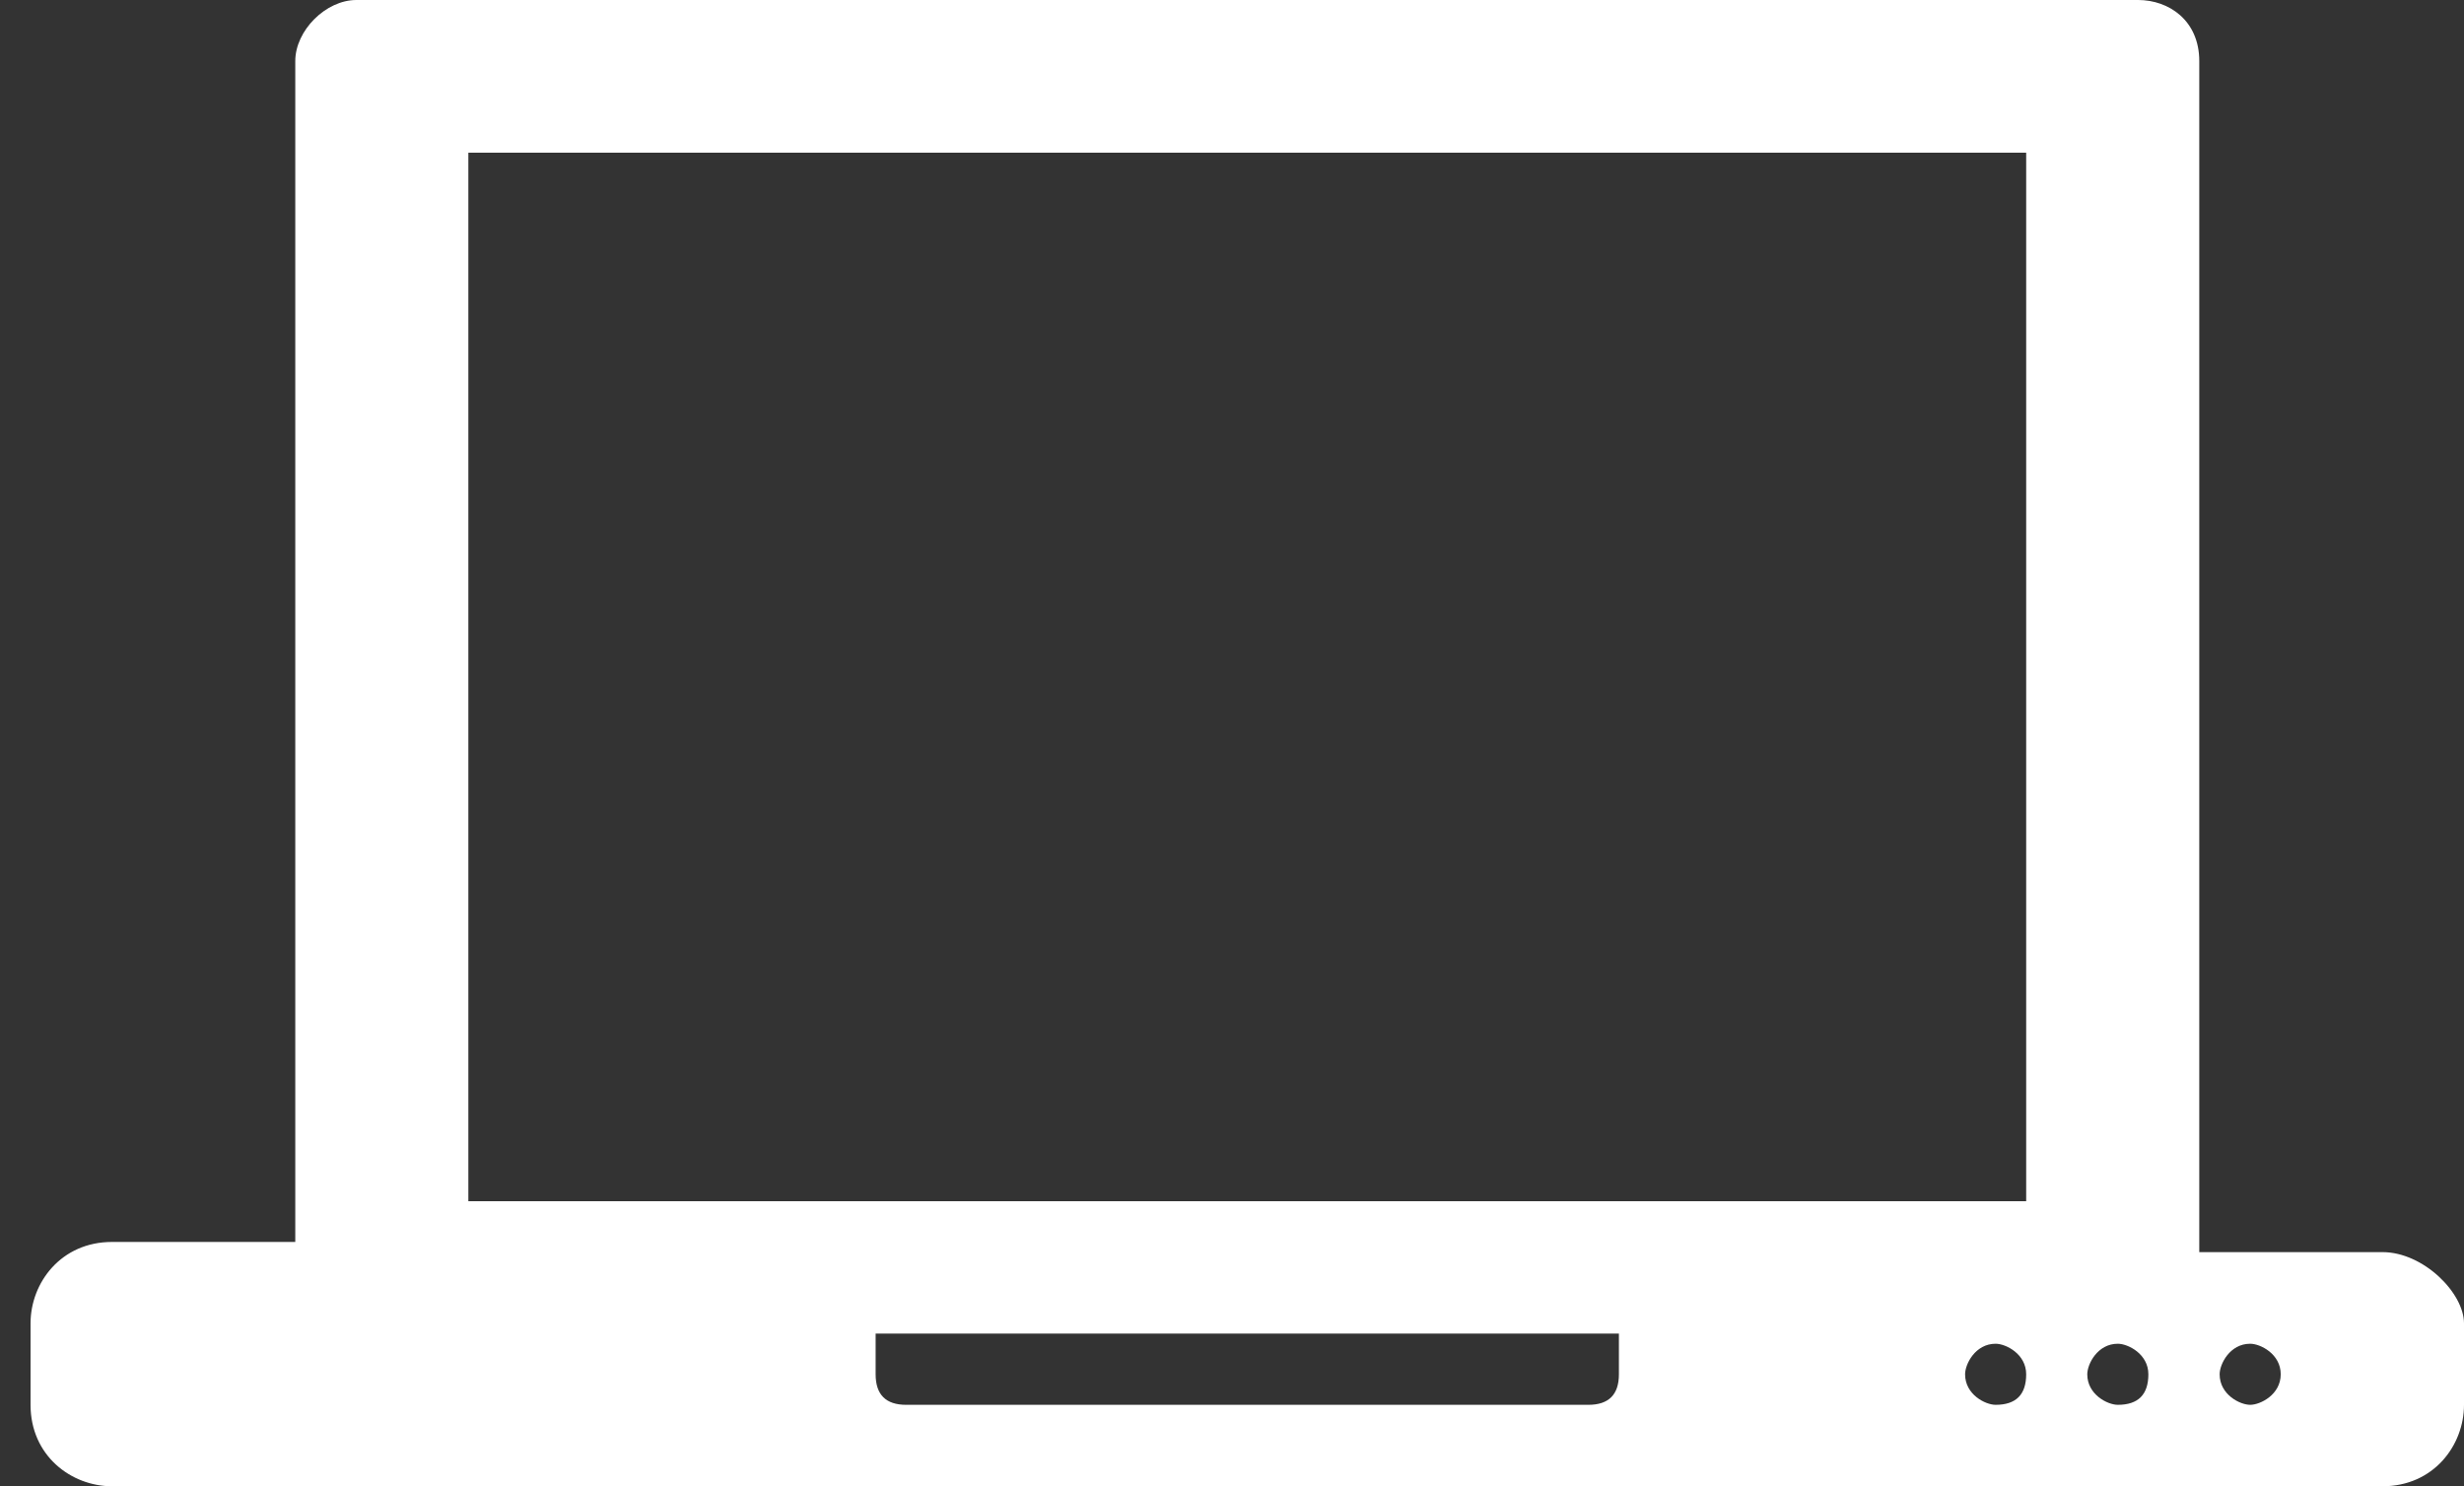 <?xml version="1.0" encoding="utf-8"?>
<!-- Generator: Adobe Illustrator 20.0.0, SVG Export Plug-In . SVG Version: 6.00 Build 0)  -->
<!DOCTYPE svg PUBLIC "-//W3C//DTD SVG 1.1//EN" "http://www.w3.org/Graphics/SVG/1.1/DTD/svg11.dtd">
<svg version="1.1" id="Layer_1" xmlns="http://www.w3.org/2000/svg" xmlns:xlink="http://www.w3.org/1999/xlink" x="0px" y="0px"
	 viewBox="0 0 24.2 14.6" style="enable-background:new 0 0 24.2 14.6;" xml:space="preserve">
<rect x="0" y="0" width="24.2" height="14.6" fill="#333333" stroke="none"/>
<style type="text/css">
	.st0{fill:#FFFFFF;}
</style>
<path class="st0" d="M23.4,12.3h-1.8V0.6c0-0.4-0.3-0.6-0.6-0.6H3.5C3.2,0,2.9,0.3,2.9,0.6v11.6H1.1c-0.5,0-0.8,0.4-0.8,0.8v0.8
	c0,0.5,0.4,0.8,0.8,0.8h22.3c0.5,0,0.8-0.4,0.8-0.8v-0.8C24.2,12.7,23.8,12.3,23.4,12.3z M15.9,13.5c0,0.2-0.1,0.3-0.3,0.3H8.9
	c-0.2,0-0.3-0.1-0.3-0.3v-0.3c0,0,0-0.1,0-0.1h7.3c0,0,0,0.1,0,0.1V13.5z M19.6,13.8c-0.1,0-0.3-0.1-0.3-0.3c0-0.1,0.1-0.3,0.3-0.3
	c0.1,0,0.3,0.1,0.3,0.3C19.9,13.7,19.8,13.8,19.6,13.8z M19.9,11.8H4.6V1.5c0,0,0,0,0,0h15.3c0,0,0,0,0,0V11.8z M20.8,13.8
	c-0.1,0-0.3-0.1-0.3-0.3c0-0.1,0.1-0.3,0.3-0.3c0.1,0,0.3,0.1,0.3,0.3C21.1,13.7,21,13.8,20.8,13.8z M22.1,13.8
	c-0.1,0-0.3-0.1-0.3-0.3c0-0.1,0.1-0.3,0.3-0.3c0.1,0,0.3,0.1,0.3,0.3C22.4,13.7,22.2,13.8,22.1,13.8z"/>
</svg>
